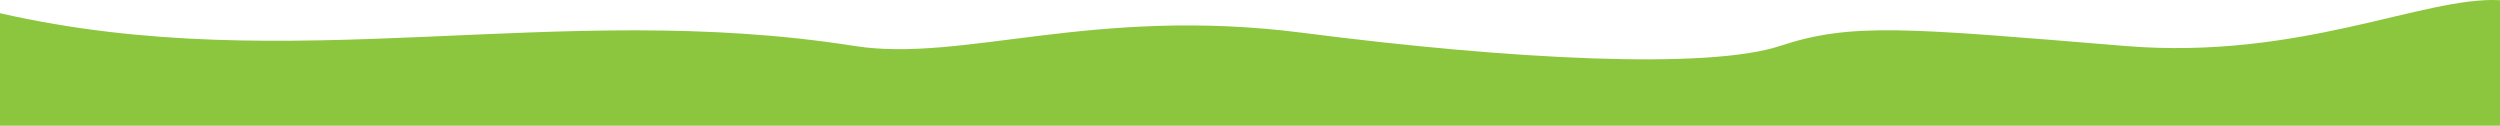 <svg xmlns="http://www.w3.org/2000/svg" width="1920" height="97" viewBox="0 0 1920 97" fill="none"><path d="M656.316 35.3C427.055 -0.825 223.5 61.147 0 10.147V96.552H1920V0.147C1861.5 -3.024 1766.8 46.37 1632 35.3C1463.5 21.462 1422 17.138 1367 35.3C1312 53.462 1161.5 45.958 1000.5 25.201C839.5 4.444 739.167 48.355 656.316 35.3Z" fill="#8CC63F"></path></svg>